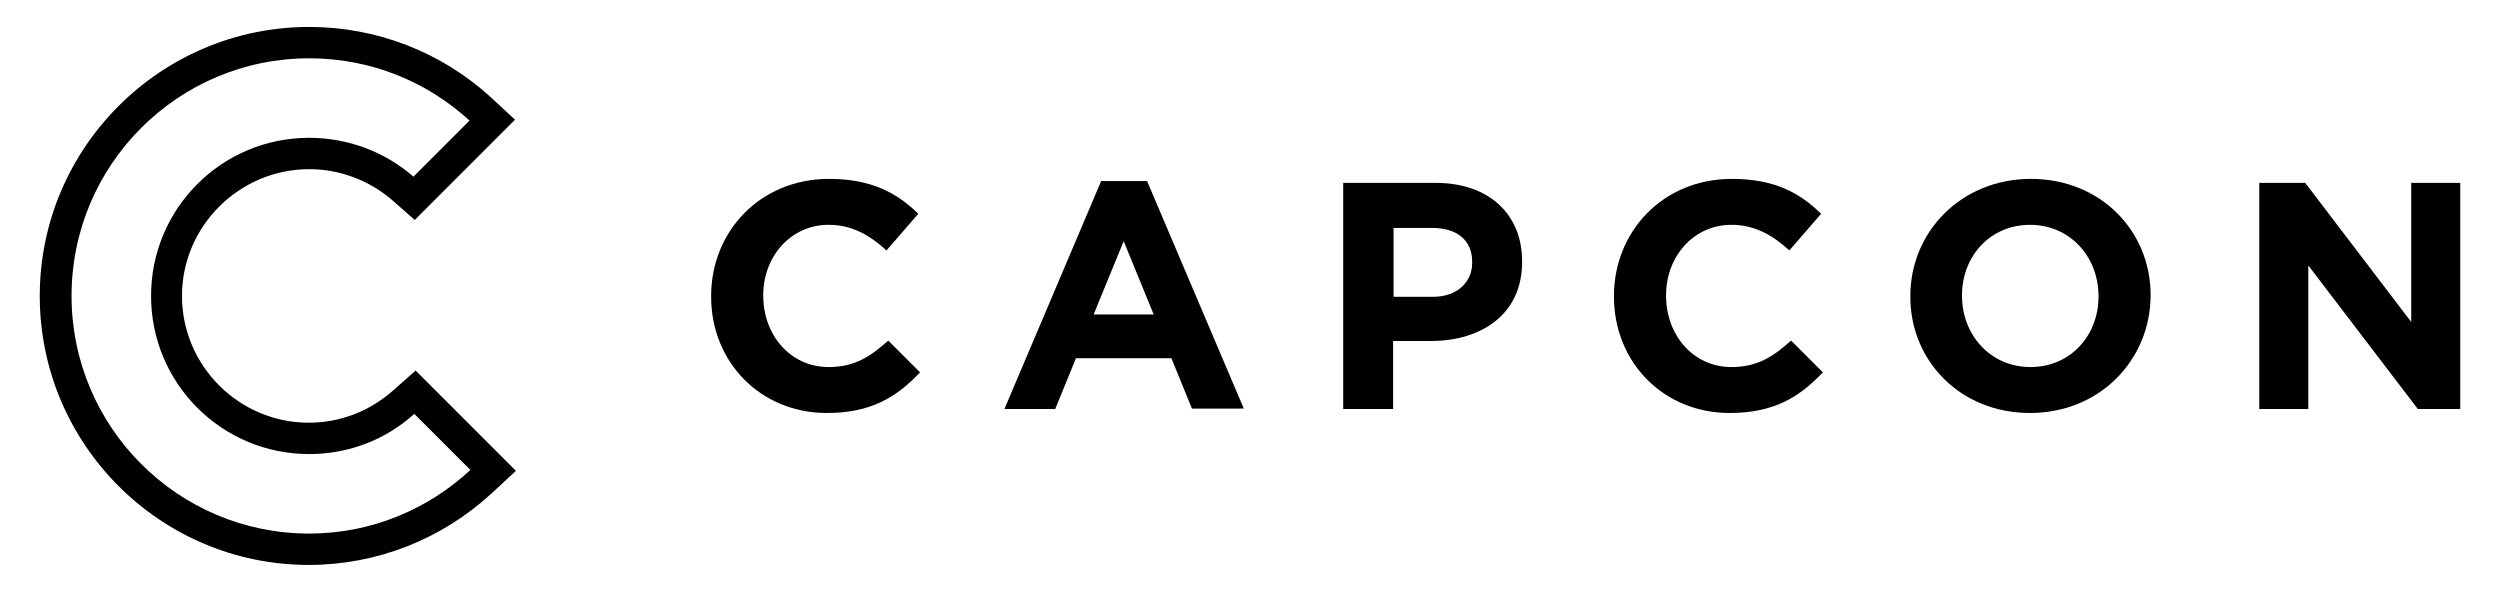 <?xml version="1.0" encoding="utf-8"?>
<!-- Generator: Adobe Illustrator 22.1.0, SVG Export Plug-In . SVG Version: 6.00 Build 0)  -->
<svg version="1.1" id="Layer_1" xmlns="http://www.w3.org/2000/svg" xmlns:xlink="http://www.w3.org/1999/xlink" x="0px" y="0px"
	 viewBox="0 0 566 134" style="enable-background:new 0 0 566 134;" xml:space="preserve">
<g>
	<g>
		<path d="M187.2,93.5c-15.1,0-26.2-11.6-26.2-26.3V67c0-14.5,11-26.5,26.7-26.5c9.6,0,15.4,3.2,20.2,7.9l-7.2,8.3
			c-3.9-3.6-8-5.8-13.1-5.8c-8.6,0-14.8,7.2-14.8,15.9V67c0,8.8,6.1,16.1,14.8,16.1c5.8,0,9.4-2.3,13.5-6l7.2,7.2
			C202.9,90,197.1,93.5,187.2,93.5z"/>
		<path d="M269.9,92.6l-4.7-11.5h-21.6l-4.7,11.5h-11.5L249.3,41h10.4l21.9,51.5H269.9z M254.4,54.6l-6.8,16.6h13.6L254.4,54.6z"/>
		<path d="M324,77.2h-8.6v15.4h-11.3V41.4h20.9c12.2,0,19.6,7.2,19.6,17.7v0.1C344.7,71.1,335.4,77.2,324,77.2z M333.3,59.3
			c0-5-3.5-7.7-9.1-7.7h-8.7v15.6h8.9c5.6,0,8.9-3.4,8.9-7.7V59.3z"/>
		<path d="M391.6,93.5c-15.1,0-26.2-11.6-26.2-26.3V67c0-14.5,11-26.5,26.7-26.5c9.7,0,15.4,3.2,20.2,7.9l-7.2,8.3
			c-3.9-3.6-8-5.8-13.1-5.8c-8.6,0-14.8,7.2-14.8,15.9V67c0,8.8,6.1,16.1,14.8,16.1c5.8,0,9.4-2.3,13.5-6l7.2,7.2
			C407.3,90,401.5,93.5,391.6,93.5z"/>
		<path d="M459.6,93.5c-15.8,0-27.1-11.8-27.1-26.3V67c0-14.5,11.5-26.5,27.3-26.5s27.1,11.8,27.1,26.3V67
			C486.8,81.5,475.4,93.5,459.6,93.5z M475.1,67c0-8.8-6.4-16.1-15.5-16.1s-15.4,7.2-15.4,15.9V67c0,8.8,6.4,16.1,15.5,16.1
			c9.1,0,15.4-7.2,15.4-15.9V67z"/>
		<path d="M547.4,92.6l-24.8-32.5v32.5h-11.1V41.4h10.4l24,31.5V41.4H557v51.2H547.4z"/>
	</g>
	<path d="M94.1,83.9l-5.1,4.5c-5.3,4.7-12,7.3-19.1,7.3c-15.8,0-28.7-12.9-28.7-28.7S54.2,38.3,70,38.3c6.9,0,13.6,2.5,18.9,7.1
		l5,4.4l22.7-22.7l-5.5-5.1C99.8,11.7,85.2,6.1,70,6.1C36.4,6.1,9,33.4,9,67s27.3,60.9,60.9,60.9c15.4,0,30.1-5.8,41.4-16.2l5.5-5.1
		L94.1,83.9z M70,120.8c-29.7,0-53.8-24.1-53.8-53.8S40.3,13.2,70,13.2c14,0,26.7,5.3,36.3,14.1L93.6,40C87.3,34.5,79,31.2,70,31.2
		c-19.8,0-35.8,16-35.8,35.8s16,35.8,35.8,35.8c9.2,0,17.5-3.4,23.8-9.1l12.7,12.7C96.9,115.3,84.1,120.8,70,120.8z"/>
</g>
</svg>
